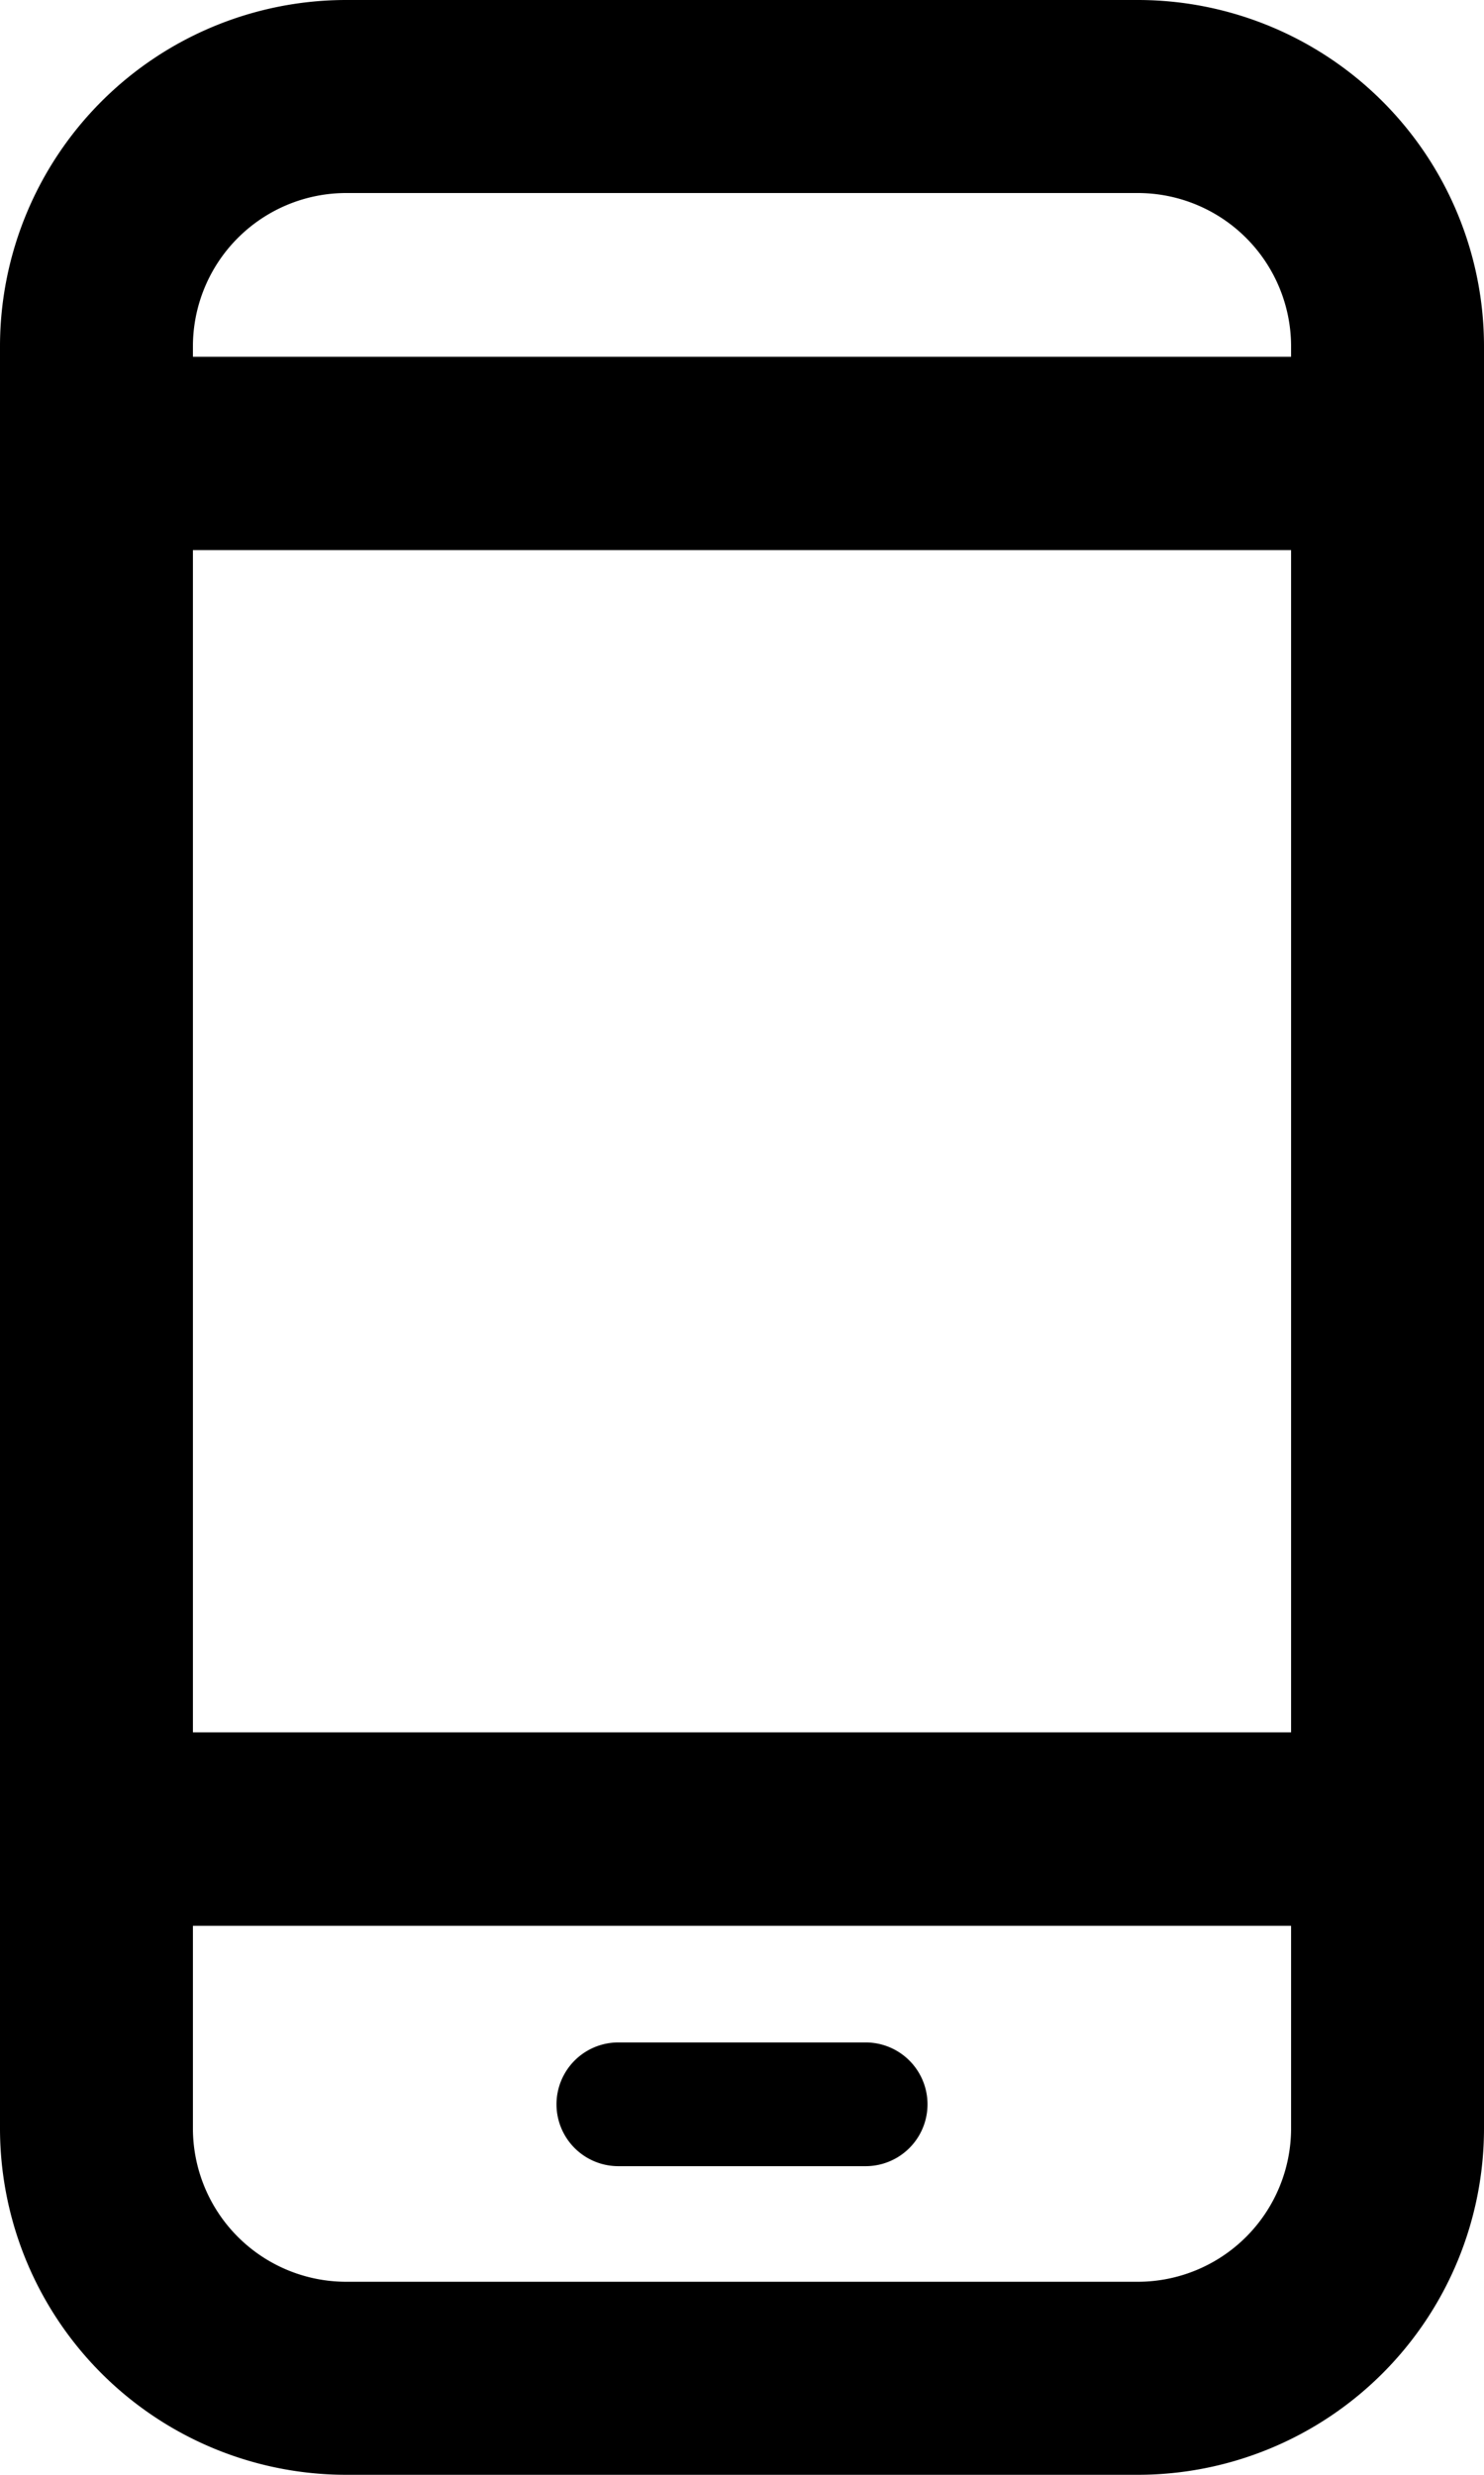 <svg xmlns="http://www.w3.org/2000/svg" width="14.4" height="24" viewBox="0 0 14.4 24">
  <path id="Path_221071" data-name="Path 221071" d="M4.16,1.872h7.68A1.488,1.488,0,0,1,13.328,3.36v.1H2.672v-.1A1.488,1.488,0,0,1,4.16,1.872ZM2.672,5.335V16.8H13.328V5.335Zm0,15.3V18.676H13.328V20.64a1.488,1.488,0,0,1-1.488,1.488H4.16A1.488,1.488,0,0,1,2.672,20.64ZM.8,3.36A3.36,3.36,0,0,1,4.16,0h7.68A3.36,3.36,0,0,1,15.2,3.36V20.64A3.36,3.36,0,0,1,11.84,24H4.16A3.36,3.36,0,0,1,.8,20.64Zm6,16.447a.6.6,0,0,0,0,1.2H9.2a.6.6,0,1,0,0-1.2Z" transform="translate(-0.8)" fill-rule="evenodd"/>
</svg>
